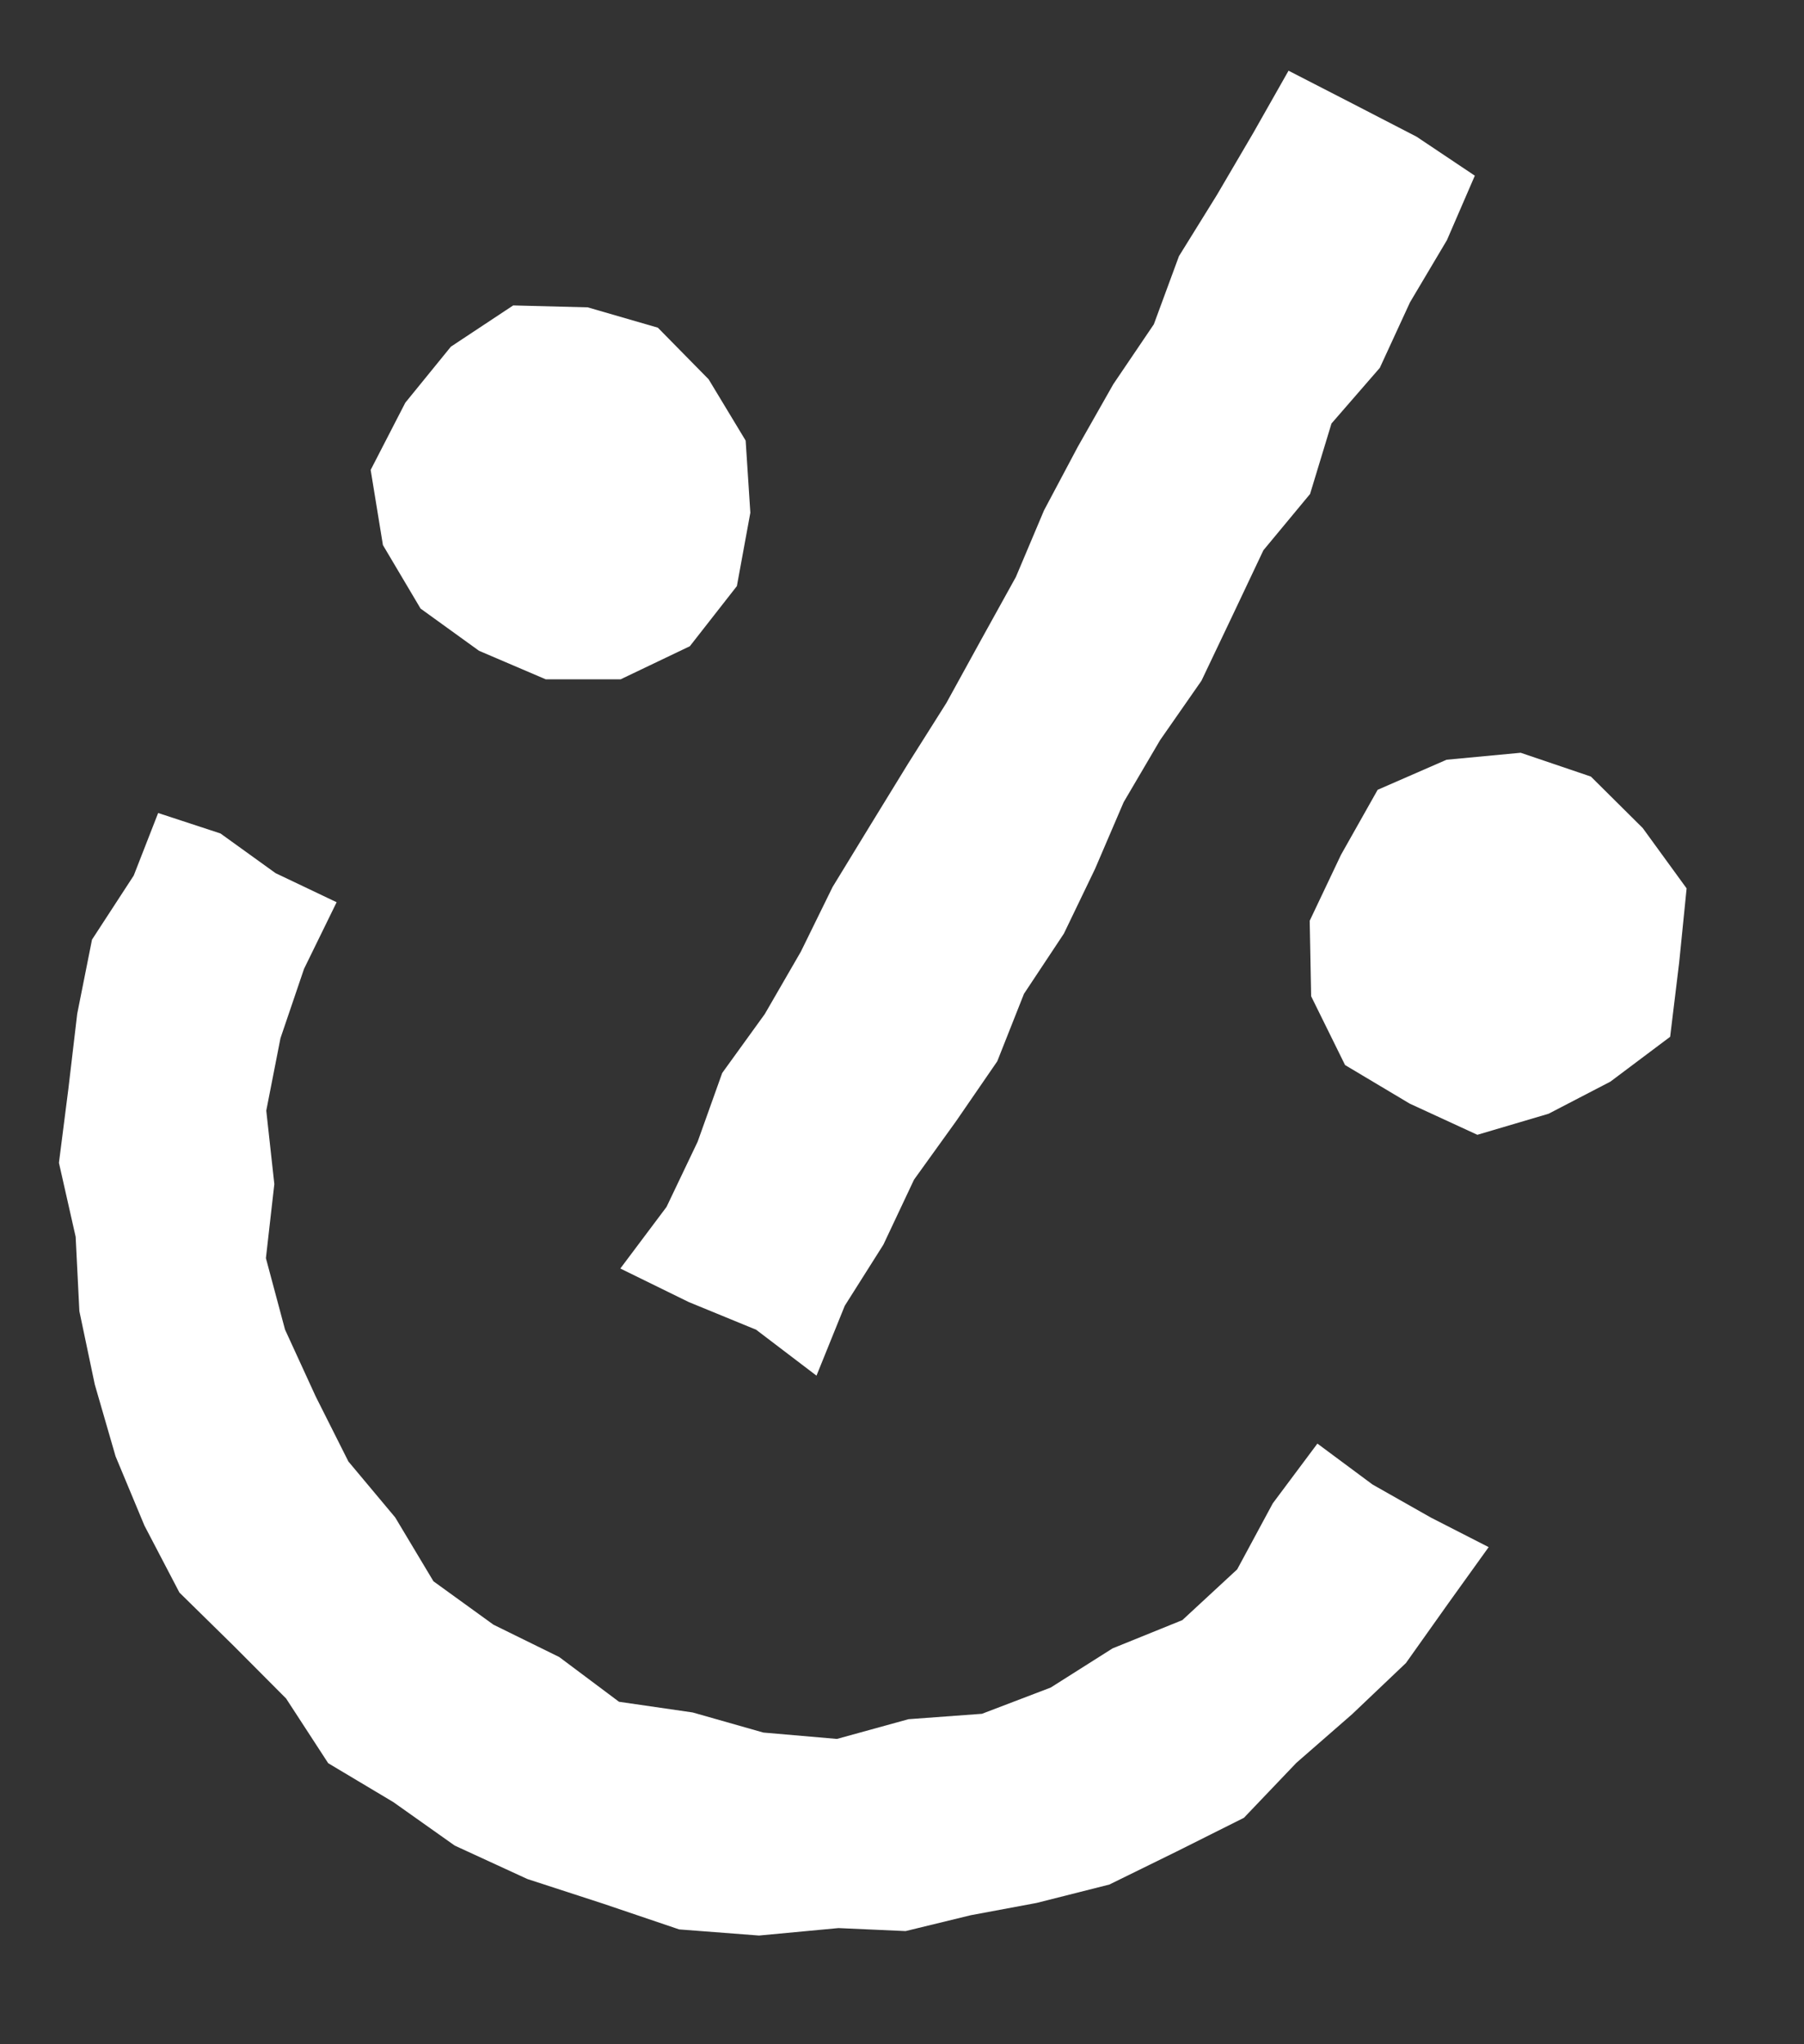 <svg width="15" height="17" viewBox="0 0 15 17" fill="none" xmlns="http://www.w3.org/2000/svg"><rect x="0" y="0" width="15" height="17" fill="#333333" stroke="none"/> <g clip-path="url(#clip0_1800_2117)"> <path d="M6.789 11.44L7.024 10.859L7.345 10.351L7.6 9.81L7.951 9.322L8.292 8.826L8.514 8.265L8.846 7.764L9.105 7.226L9.343 6.671L9.646 6.155L9.99 5.661L10.248 5.119L10.505 4.576L10.893 4.108L11.071 3.522L11.473 3.059L11.724 2.514L12.031 1.997L12.263 1.461L11.779 1.137L11.245 0.861L10.714 0.588L10.421 1.105L10.118 1.622L9.803 2.13L9.594 2.697L9.257 3.195L8.962 3.715L8.681 4.244L8.447 4.798L8.157 5.322L7.869 5.846L7.549 6.353L7.235 6.865L6.923 7.376L6.659 7.914L6.359 8.433L6.005 8.923L5.801 9.494L5.542 10.037L5.158 10.549L5.727 10.828L6.287 11.058L6.789 11.44Z" fill="white" /> <path d="M5.161 5.649L5.736 5.374L6.127 4.874L6.239 4.264L6.2 3.664L5.892 3.154L5.47 2.725L4.887 2.556L4.267 2.54L3.749 2.883L3.37 3.349L3.082 3.908L3.184 4.533L3.497 5.061L3.983 5.412L4.537 5.649L5.161 5.649Z" fill="white" /> <path d="M14.024 7.388L13.659 6.886L13.228 6.458L12.644 6.26L12.028 6.318L11.455 6.568L11.15 7.109L10.89 7.657L10.902 8.285L11.184 8.857L11.722 9.178L12.284 9.437L12.876 9.262L13.39 8.995L13.887 8.622L13.962 8.005L14.024 7.388Z" fill="white" /> <path d="M8.165 14.252L7.554 14.297L6.959 14.461L6.347 14.408L5.76 14.241L5.147 14.152L4.65 13.78L4.103 13.511L3.604 13.15L3.286 12.619L2.897 12.154L2.625 11.613L2.37 11.057L2.211 10.463L2.281 9.847L2.214 9.236L2.332 8.634L2.528 8.057L2.799 7.503L2.291 7.261L1.833 6.931L1.315 6.761L1.112 7.281L0.765 7.814L0.642 8.431L0.569 9.051L0.49 9.67L0.629 10.285L0.66 10.904L0.788 11.513L0.961 12.111L1.201 12.687L1.492 13.244L1.944 13.688L2.379 14.125L2.729 14.663L3.27 14.986L3.781 15.348L4.385 15.626L5.015 15.831L5.647 16.045L6.311 16.096L6.972 16.034L7.53 16.059L8.072 15.927L8.619 15.825L9.224 15.672L9.784 15.397L10.343 15.117L10.779 14.66L11.242 14.256L11.69 13.83L12.047 13.327L12.378 12.866L11.899 12.621L11.412 12.345L10.954 12.005L10.583 12.502L10.287 13.051L9.831 13.473L9.251 13.708L8.736 14.034L8.165 14.252Z" fill="white" /> </g> <defs> <clipPath id="clip0_1800_2117"> <rect width="13.571" height="15.429" fill="white" transform="translate(0.335 0.769) rotate(-1)" /> </clipPath> </defs> </svg>
